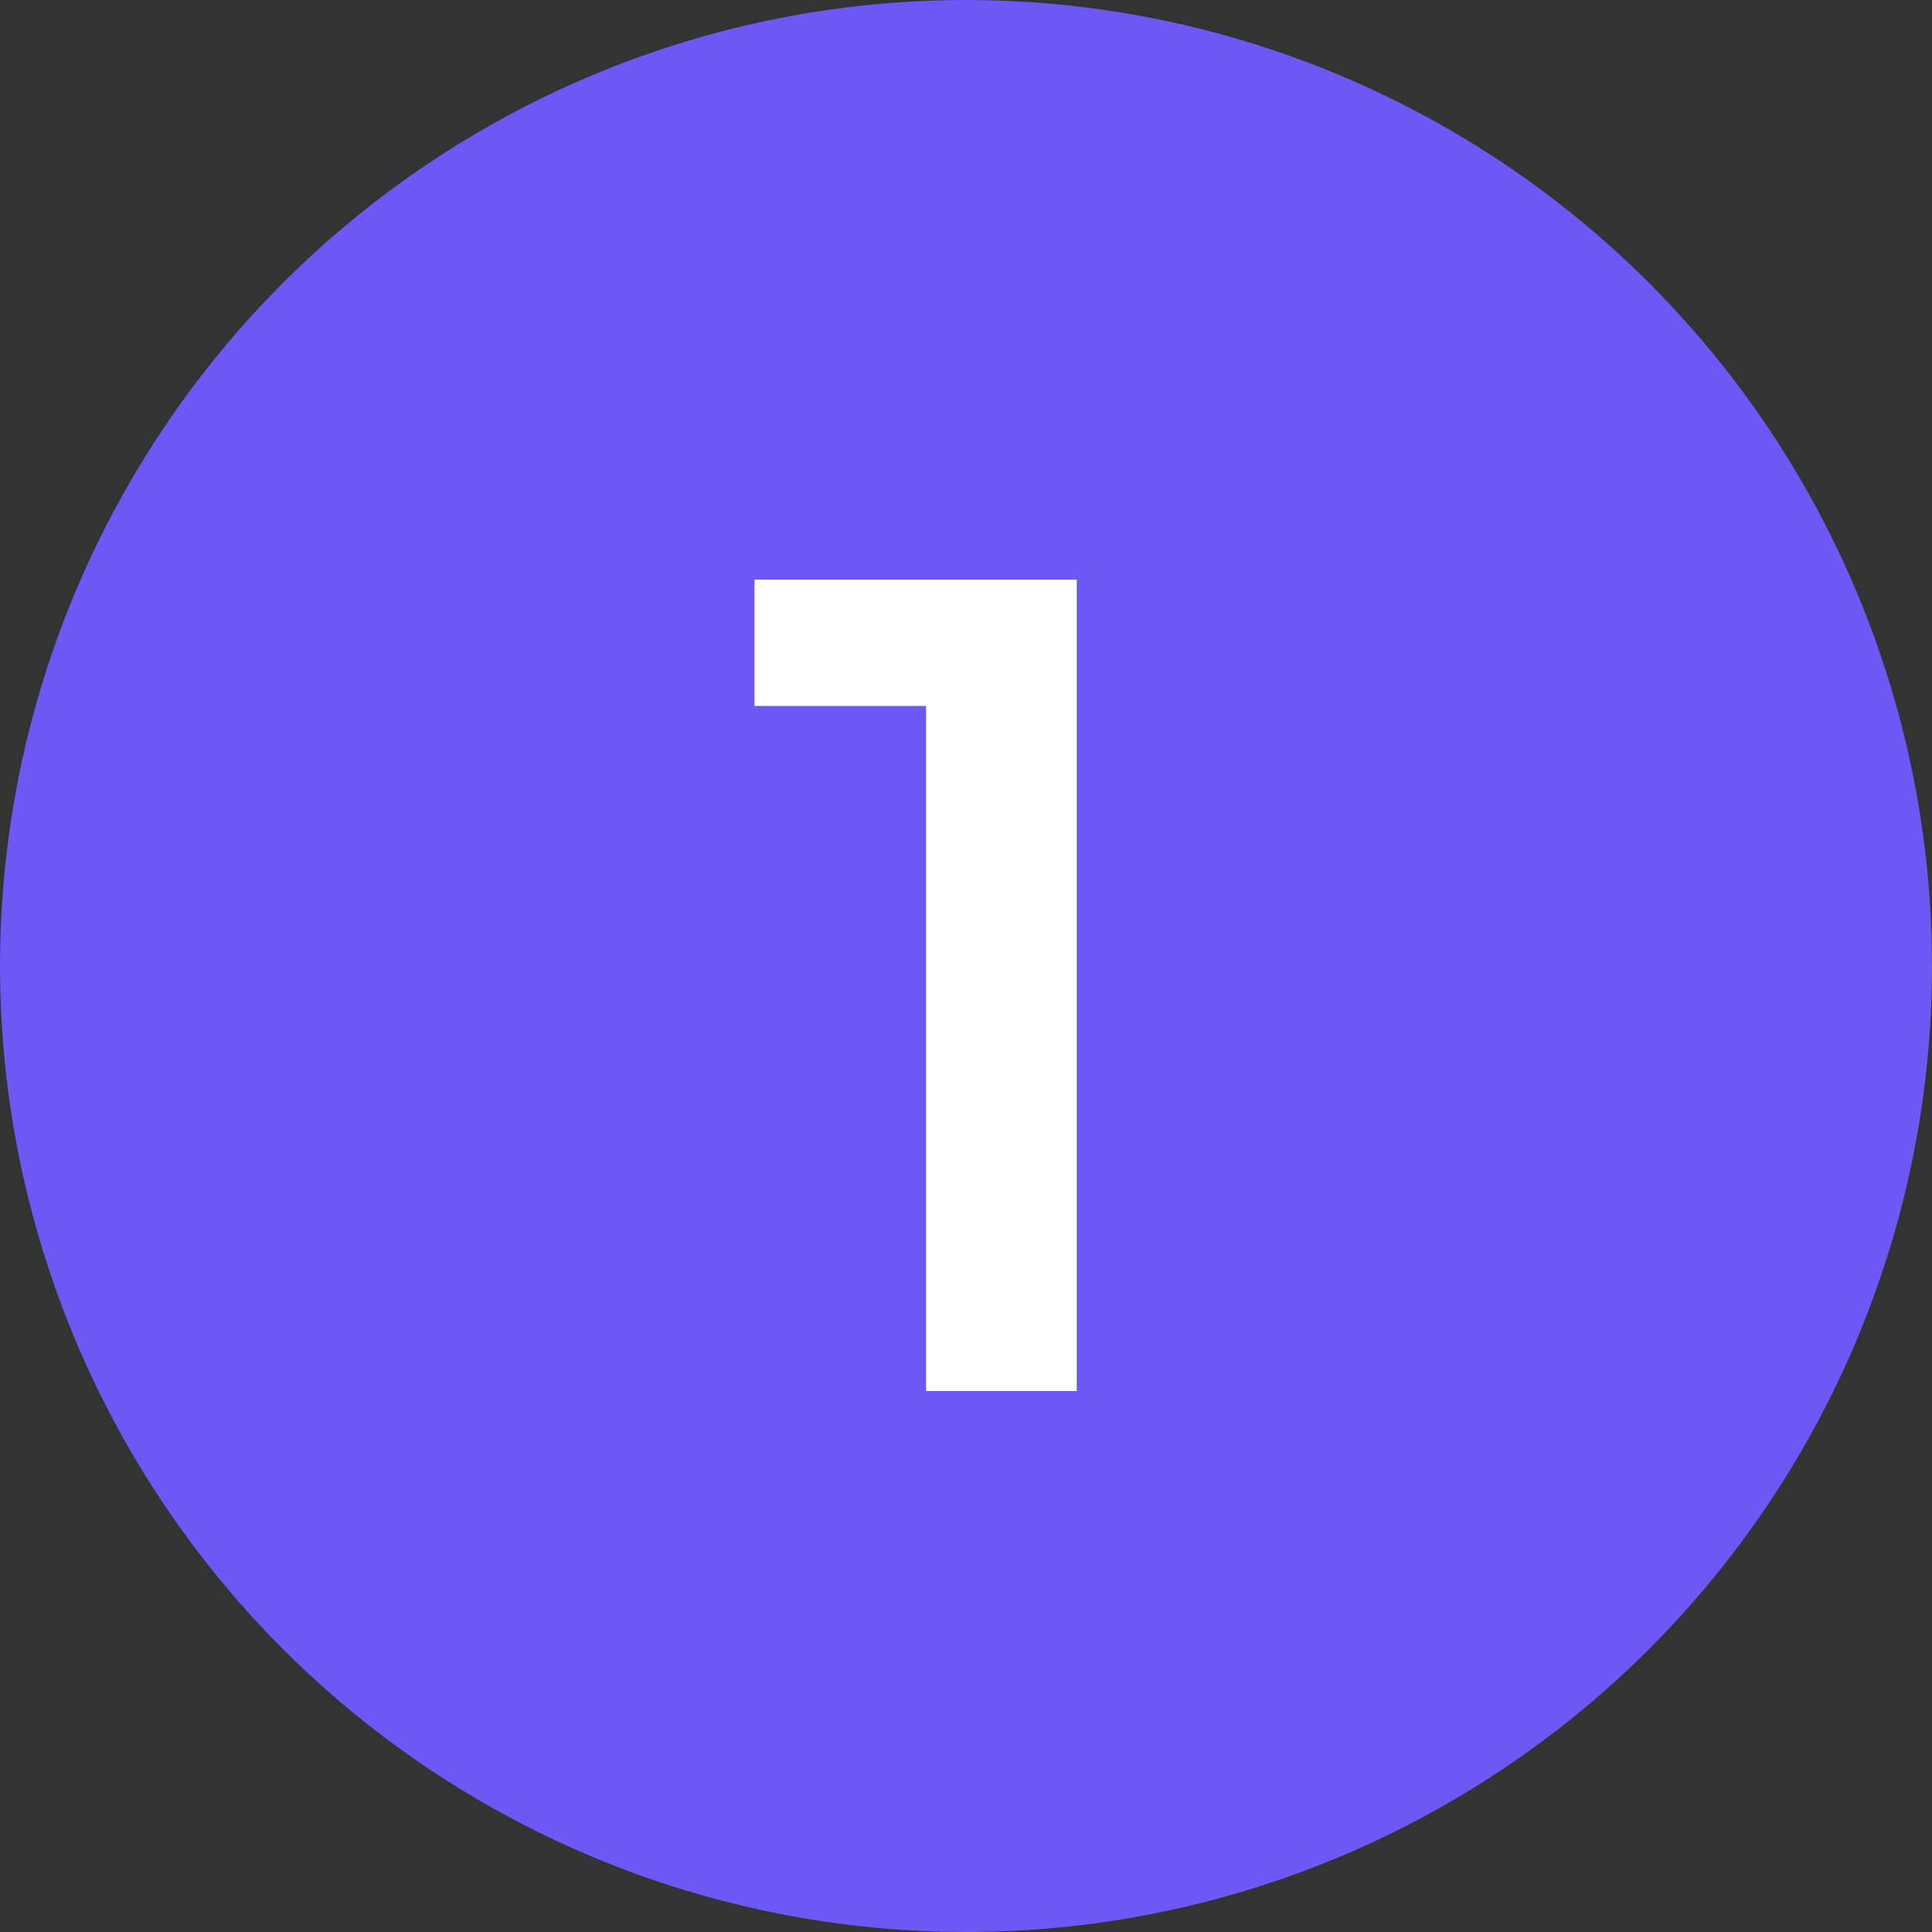<?xml version="1.0" encoding="UTF-8"?> <svg xmlns="http://www.w3.org/2000/svg" width="50" height="50" viewBox="0 0 50 50" fill="none"><rect x="0" y="0" width="50" height="50" fill="#333333" stroke="none"/> <circle cx="25" cy="25" r="25" fill="#6D57F5"></circle> <path d="M23.967 36V16.5L25.677 18.27H19.527V15H27.867V36H23.967Z" fill="white"></path> </svg> 